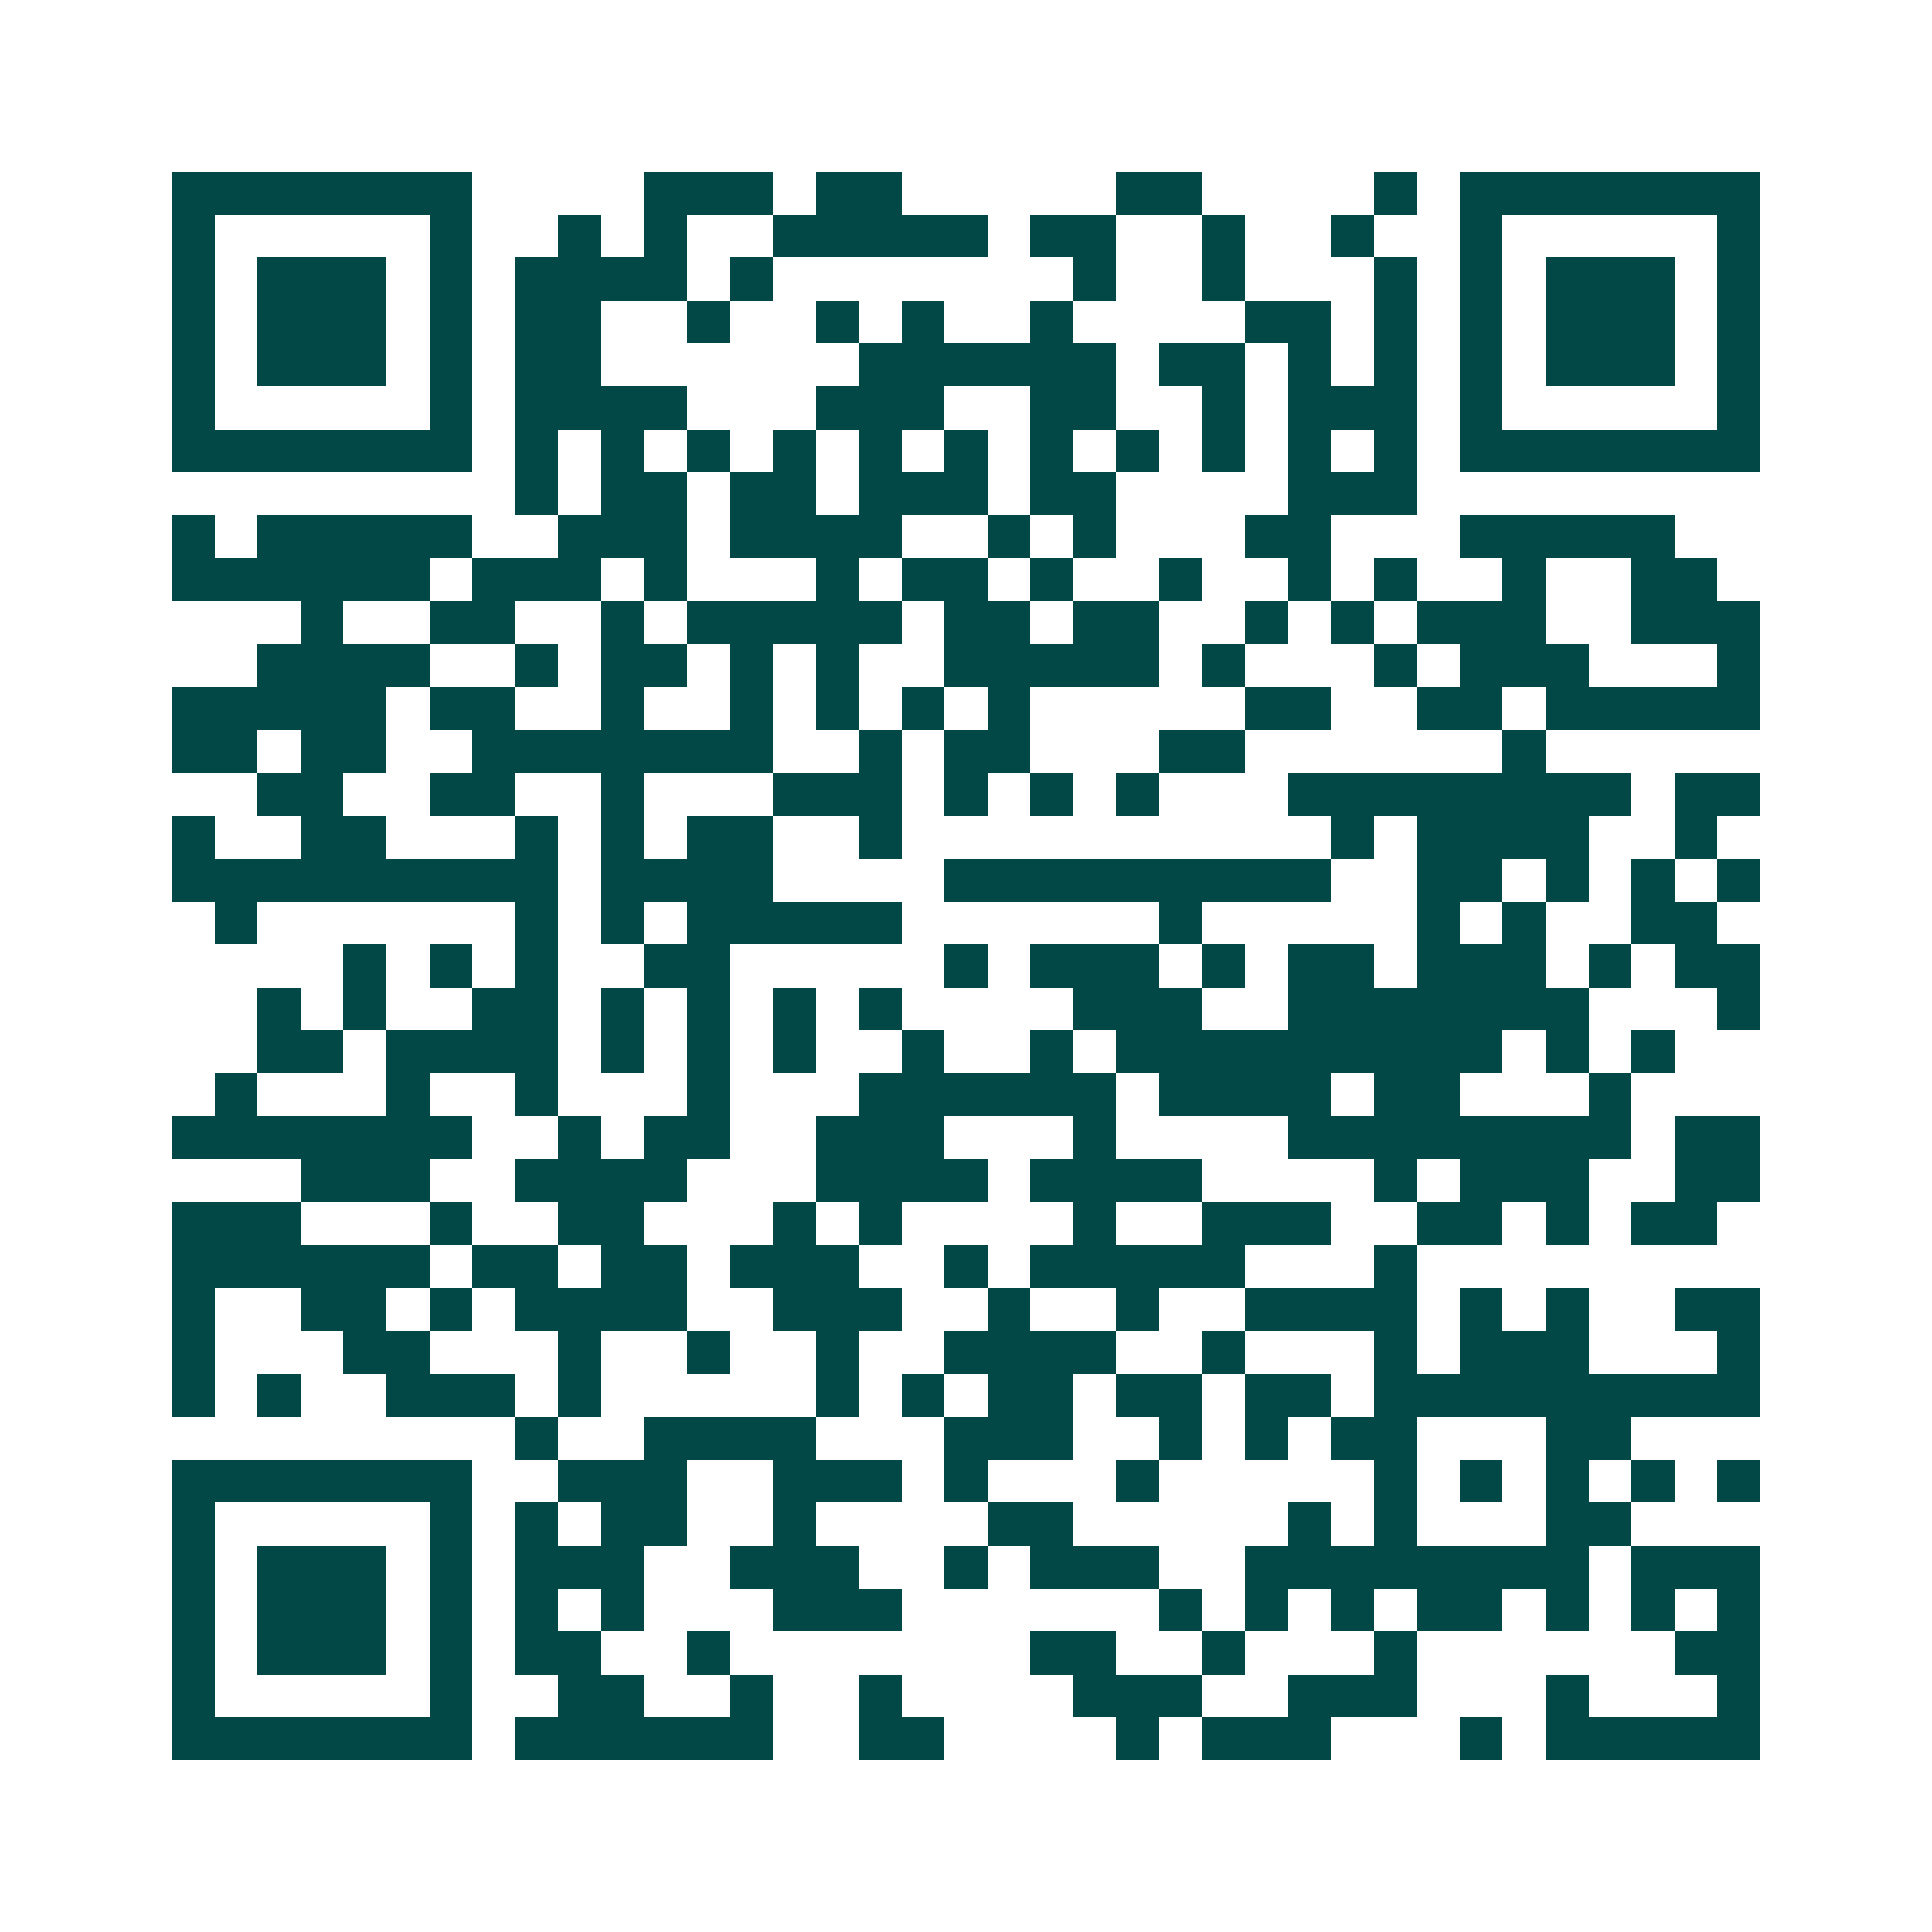 <svg xmlns="http://www.w3.org/2000/svg" width="200" height="200" viewBox="0 0 45 45" shape-rendering="crispEdges"><path fill="#ffffff" d="M0 0h45v45H0z"/><path stroke="#014847" d="M4 4.5h7m4 0h3m1 0h2m5 0h2m4 0h1m1 0h7M4 5.5h1m5 0h1m2 0h1m1 0h1m2 0h5m1 0h2m2 0h1m2 0h1m2 0h1m5 0h1M4 6.5h1m1 0h3m1 0h1m1 0h4m1 0h1m7 0h1m2 0h1m3 0h1m1 0h1m1 0h3m1 0h1M4 7.5h1m1 0h3m1 0h1m1 0h2m2 0h1m2 0h1m1 0h1m2 0h1m4 0h2m1 0h1m1 0h1m1 0h3m1 0h1M4 8.5h1m1 0h3m1 0h1m1 0h2m6 0h6m1 0h2m1 0h1m1 0h1m1 0h1m1 0h3m1 0h1M4 9.5h1m5 0h1m1 0h4m3 0h3m2 0h2m2 0h1m1 0h3m1 0h1m5 0h1M4 10.5h7m1 0h1m1 0h1m1 0h1m1 0h1m1 0h1m1 0h1m1 0h1m1 0h1m1 0h1m1 0h1m1 0h1m1 0h7M12 11.5h1m1 0h2m1 0h2m1 0h3m1 0h2m4 0h3M4 12.5h1m1 0h5m2 0h3m1 0h4m2 0h1m1 0h1m3 0h2m3 0h5M4 13.5h6m1 0h3m1 0h1m3 0h1m1 0h2m1 0h1m2 0h1m2 0h1m1 0h1m2 0h1m2 0h2M7 14.5h1m2 0h2m2 0h1m1 0h5m1 0h2m1 0h2m2 0h1m1 0h1m1 0h3m2 0h3M6 15.5h4m2 0h1m1 0h2m1 0h1m1 0h1m2 0h5m1 0h1m3 0h1m1 0h3m3 0h1M4 16.5h5m1 0h2m2 0h1m2 0h1m1 0h1m1 0h1m1 0h1m5 0h2m2 0h2m1 0h5M4 17.5h2m1 0h2m2 0h7m2 0h1m1 0h2m3 0h2m6 0h1M6 18.5h2m2 0h2m2 0h1m3 0h3m1 0h1m1 0h1m1 0h1m3 0h8m1 0h2M4 19.5h1m2 0h2m3 0h1m1 0h1m1 0h2m2 0h1m10 0h1m1 0h4m2 0h1M4 20.5h9m1 0h4m4 0h9m2 0h2m1 0h1m1 0h1m1 0h1M5 21.5h1m6 0h1m1 0h1m1 0h5m6 0h1m5 0h1m1 0h1m2 0h2M8 22.5h1m1 0h1m1 0h1m2 0h2m5 0h1m1 0h3m1 0h1m1 0h2m1 0h3m1 0h1m1 0h2M6 23.5h1m1 0h1m2 0h2m1 0h1m1 0h1m1 0h1m1 0h1m4 0h3m2 0h7m3 0h1M6 24.5h2m1 0h4m1 0h1m1 0h1m1 0h1m2 0h1m2 0h1m1 0h9m1 0h1m1 0h1M5 25.5h1m3 0h1m2 0h1m3 0h1m3 0h6m1 0h4m1 0h2m3 0h1M4 26.5h7m2 0h1m1 0h2m2 0h3m3 0h1m4 0h8m1 0h2M7 27.5h3m2 0h4m3 0h4m1 0h4m4 0h1m1 0h3m2 0h2M4 28.5h3m3 0h1m2 0h2m3 0h1m1 0h1m4 0h1m2 0h3m2 0h2m1 0h1m1 0h2M4 29.5h6m1 0h2m1 0h2m1 0h3m2 0h1m1 0h5m3 0h1M4 30.5h1m2 0h2m1 0h1m1 0h4m2 0h3m2 0h1m2 0h1m2 0h4m1 0h1m1 0h1m2 0h2M4 31.5h1m3 0h2m3 0h1m2 0h1m2 0h1m2 0h4m2 0h1m3 0h1m1 0h3m3 0h1M4 32.5h1m1 0h1m2 0h3m1 0h1m5 0h1m1 0h1m1 0h2m1 0h2m1 0h2m1 0h9M12 33.5h1m2 0h4m3 0h3m2 0h1m1 0h1m1 0h2m3 0h2M4 34.5h7m2 0h3m2 0h3m1 0h1m3 0h1m5 0h1m1 0h1m1 0h1m1 0h1m1 0h1M4 35.5h1m5 0h1m1 0h1m1 0h2m2 0h1m4 0h2m5 0h1m1 0h1m3 0h2M4 36.5h1m1 0h3m1 0h1m1 0h3m2 0h3m2 0h1m1 0h3m2 0h8m1 0h3M4 37.5h1m1 0h3m1 0h1m1 0h1m1 0h1m3 0h3m6 0h1m1 0h1m1 0h1m1 0h2m1 0h1m1 0h1m1 0h1M4 38.5h1m1 0h3m1 0h1m1 0h2m2 0h1m7 0h2m2 0h1m3 0h1m6 0h2M4 39.5h1m5 0h1m2 0h2m2 0h1m2 0h1m4 0h3m2 0h3m3 0h1m3 0h1M4 40.5h7m1 0h6m2 0h2m4 0h1m1 0h3m3 0h1m1 0h5"/></svg>
